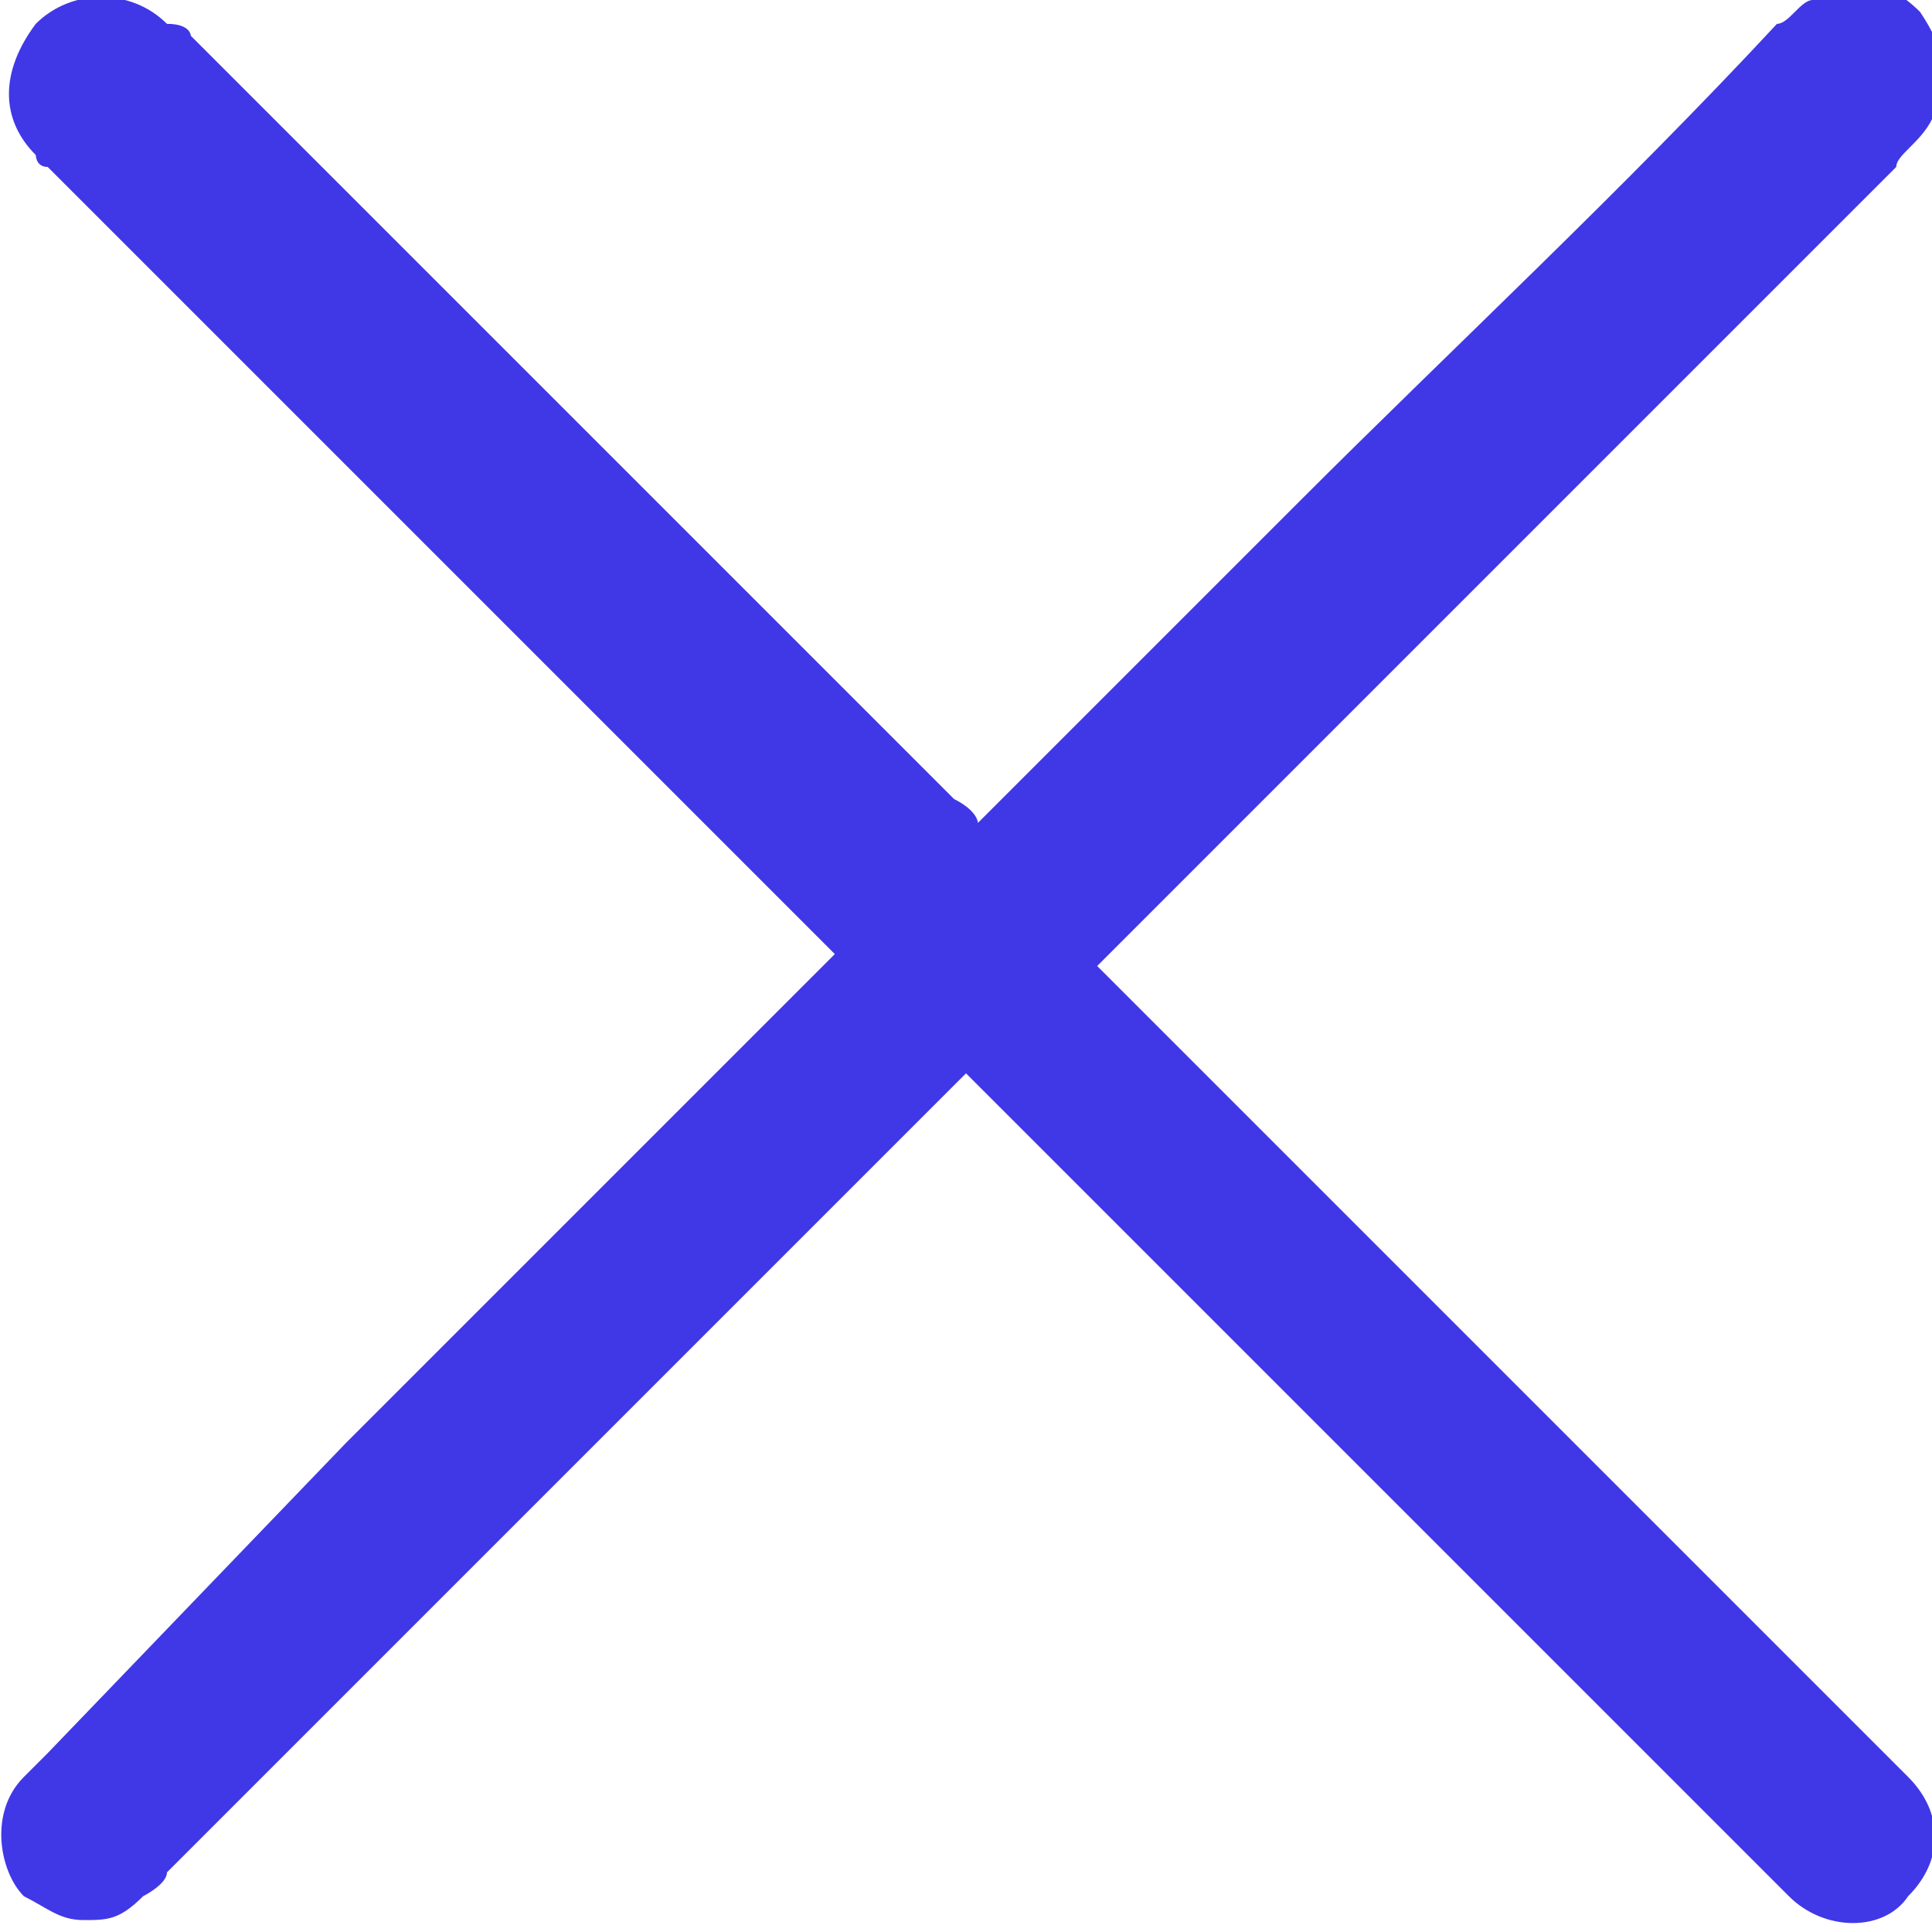 <?xml version="1.0" encoding="UTF-8"?>
<svg id="Warstwa_1" data-name="Warstwa 1" xmlns="http://www.w3.org/2000/svg" version="1.1" viewBox="0 0 16.2 16.2">
  <defs>
    <style>
      .cls-1 {
        fill: #4038e6;
        stroke-width: 0px;
      }
    </style>
  </defs>
  <path class="cls-1" d="M15.9,14.8s0,0,0,0l-1.9-1.9c-1.5-1.5-3.1-3.1-4.6-4.6,0,0-.1-.1-.2-.2,0,0,.1-.1.2-.2,1.9-1.9,4.1-4.1,6.5-6.5h0c0-.1.2-.2.3-.4.2-.3.1-.6-.1-.9-.3-.3-.6-.3-.9-.1-.1,0-.2.2-.3.2h0c-1.3,1.4-2.7,2.7-4,4l-2.5,2.5c0,0-.1.1-.2.2,0,0,0-.1-.2-.2-1.8-1.8-3.7-3.7-5.5-5.5l-.9-.9s0,0,0,0c0,0,0-.1-.2-.1-.3-.3-.8-.3-1.1,0C0,.6,0,1,.3,1.3c0,0,0,.1.1.1,0,0,0,0,0,0l1.1,1.1c1.8,1.8,3.6,3.6,5.3,5.3,0,0,.1.1.2.2,0,0-.1.1-.2.2-1.3,1.3-2.6,2.6-3.9,3.9L.4,14.7s0,0,0,0c0,0-.1.1-.2.2-.3.3-.2.8,0,1,.2.1.3.2.5.2s.3,0,.5-.2c0,0,.2-.1.2-.2,0,0,0,0,0,0l6.5-6.5c0,0,.1-.1.2-.2,0,0,.1.1.2.2,1.6,1.6,3.1,3.1,4.7,4.7l1.8,1.8s0,0,0,0c0,0,.1.1.2.2.3.3.8.3,1,0,.3-.3.3-.7,0-1,0,0-.1-.1-.2-.2Z"/>
</svg>